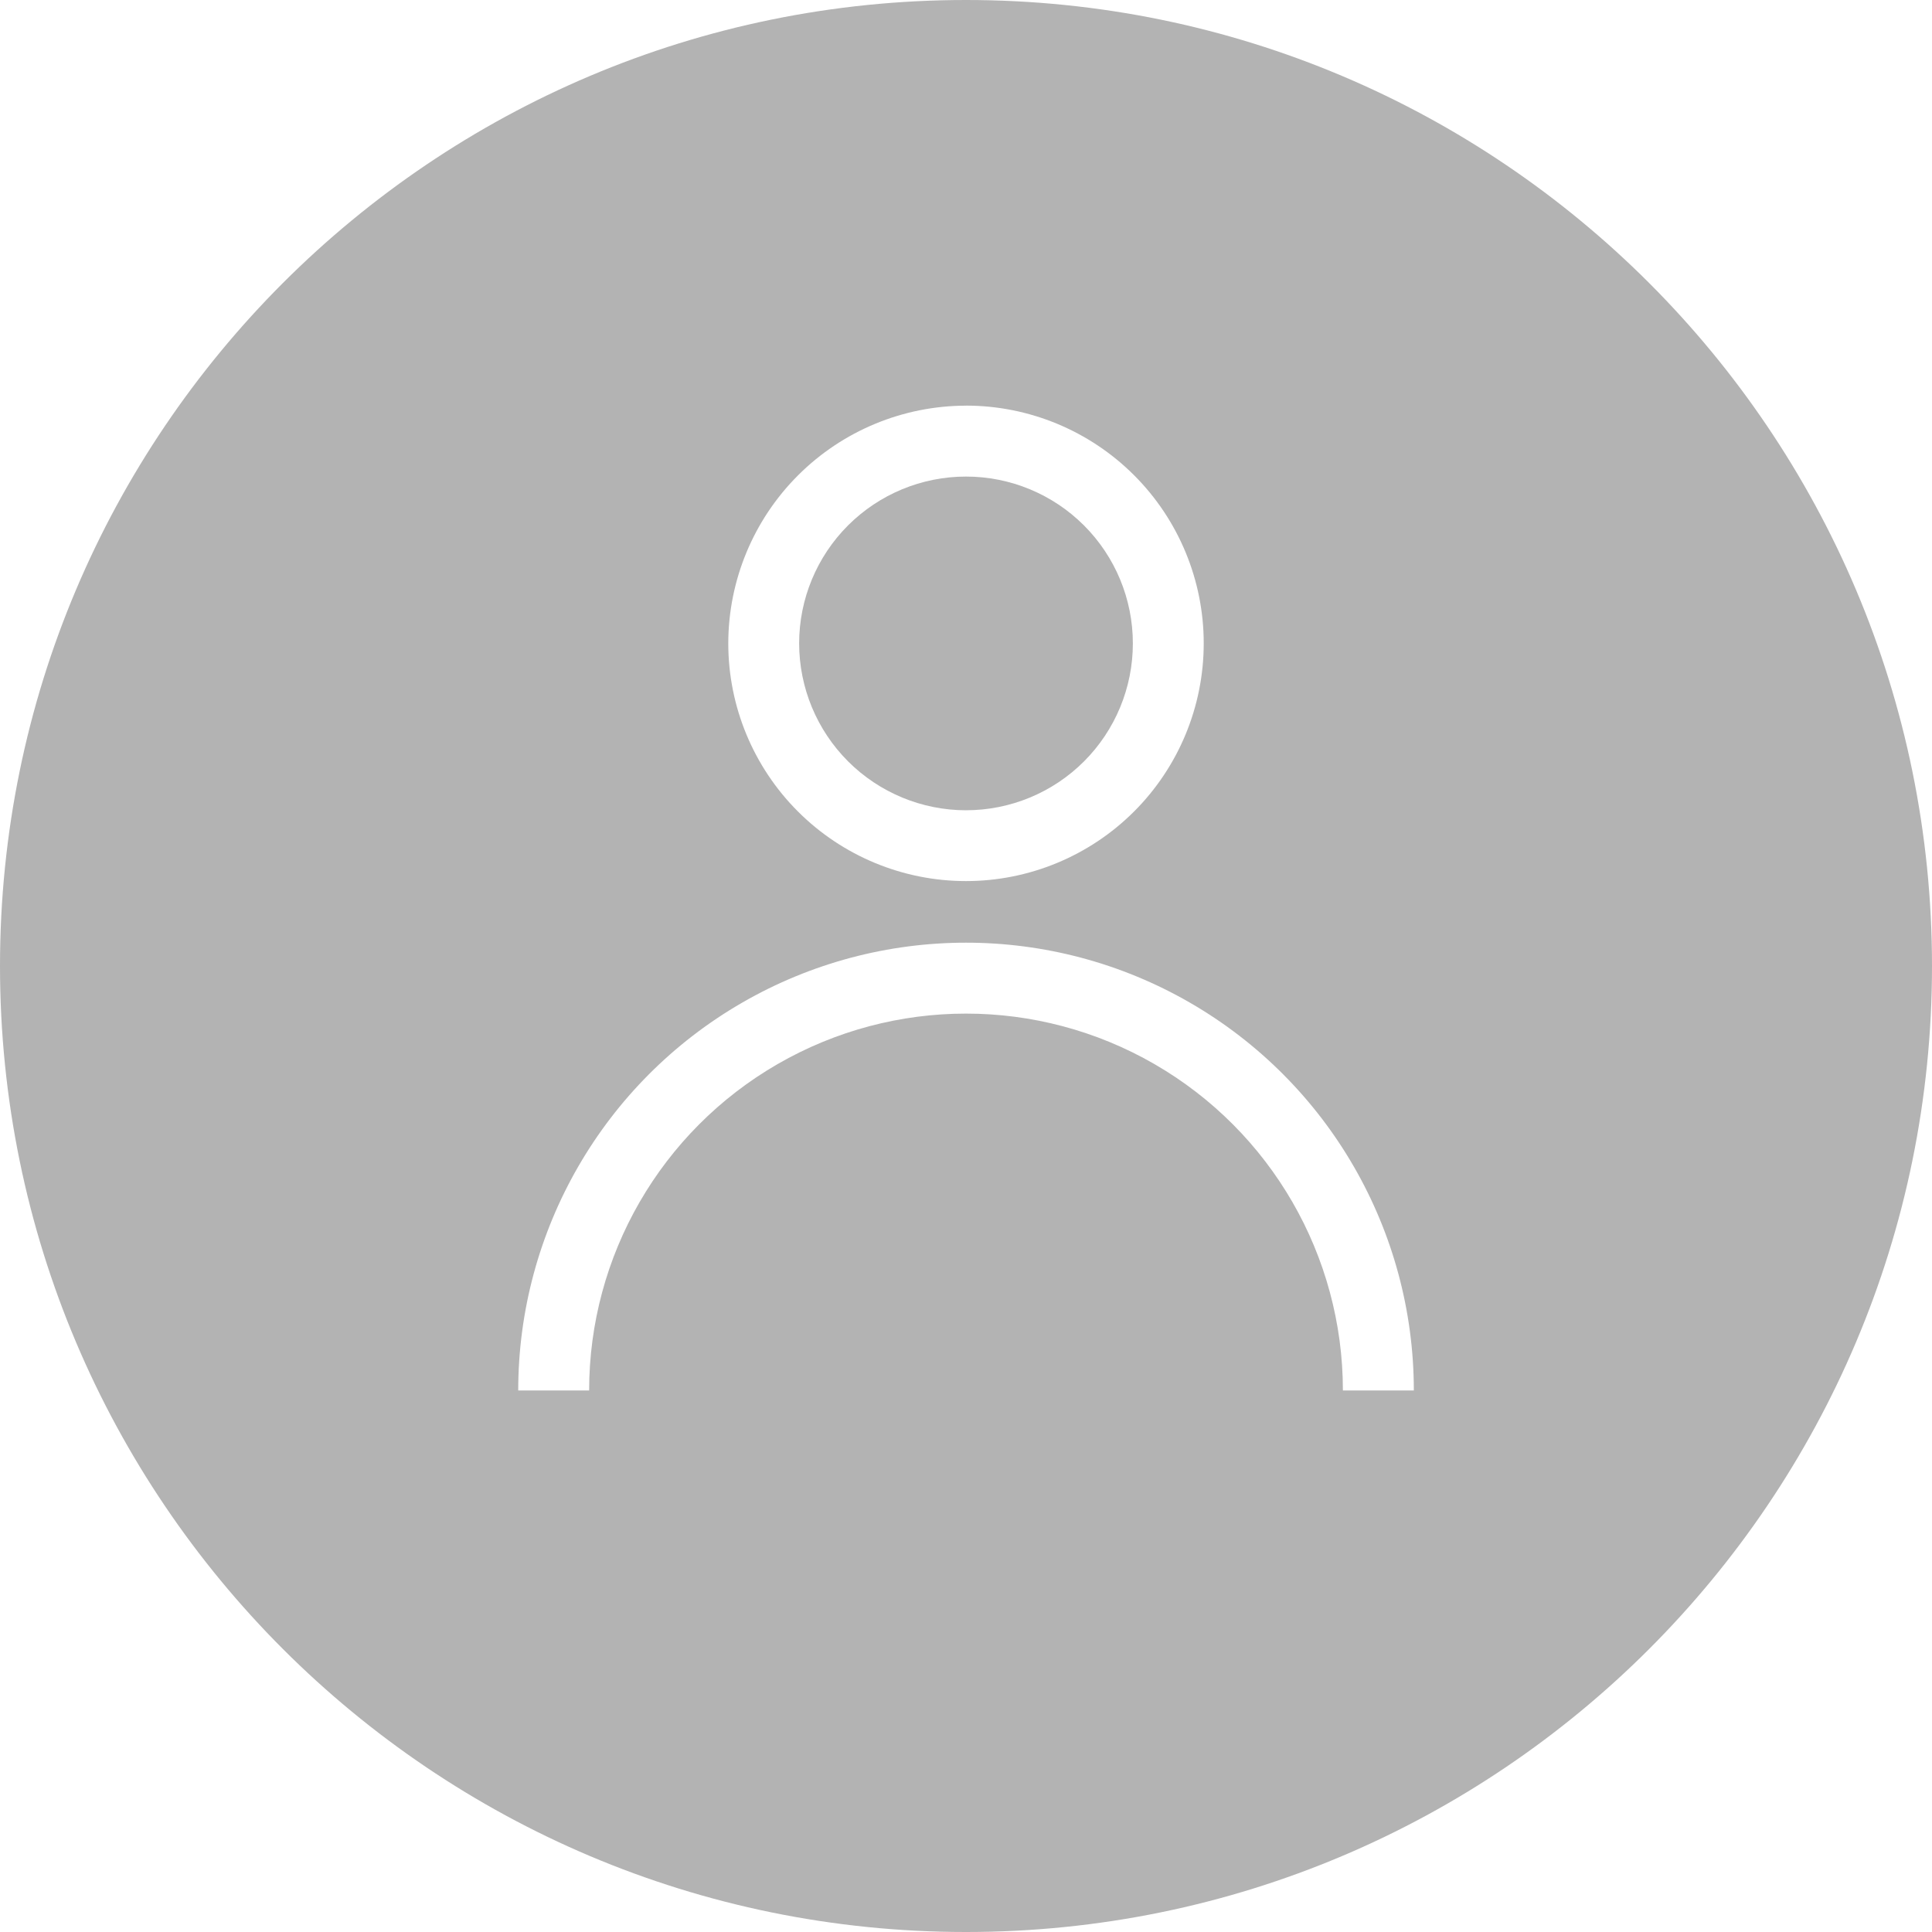 <?xml version="1.0" encoding="UTF-8"?> <svg xmlns="http://www.w3.org/2000/svg" width="112" height="112" viewBox="0 0 112 112" fill="none"> <path d="M56 0C25.074 0 0 25.076 0 56C0 86.924 25.074 112 56 112C86.926 112 112 86.932 112 56C112 25.068 86.926 0 56 0V0ZM56 23.514C59.655 23.514 63.16 24.966 65.745 27.551C68.33 30.135 69.781 33.641 69.781 37.295C69.781 40.951 68.33 44.456 65.745 47.041C63.16 49.625 59.655 51.077 56 51.077C52.345 51.077 48.84 49.625 46.255 47.041C43.67 44.456 42.219 40.951 42.219 37.295C42.224 33.642 43.677 30.14 46.261 27.557C48.844 24.974 52.347 23.521 56 23.517L56 23.514ZM79.904 80.608H77.849C77.849 72.803 73.685 65.589 66.925 61.687C60.165 57.784 51.837 57.784 45.077 61.687C38.317 65.589 34.153 72.803 34.153 80.608H30.042C30.042 71.334 34.99 62.764 43.022 58.126C51.054 53.489 60.949 53.489 68.982 58.126C77.013 62.764 81.961 71.333 81.961 80.608H79.904Z" fill="black" fill-opacity="0.3"></path> <path d="M56 46.972C58.566 46.972 61.026 45.954 62.84 44.14C64.654 42.326 65.673 39.865 65.673 37.3C65.673 34.734 64.654 32.274 62.84 30.46C61.026 28.646 58.566 27.627 56 27.627C53.434 27.627 50.974 28.646 49.16 30.46C47.346 32.274 46.327 34.734 46.327 37.3C46.33 39.864 47.35 42.323 49.163 44.137C50.977 45.95 53.435 46.97 56 46.973L56 46.972Z" fill="black" fill-opacity="0.3"></path> </svg> 